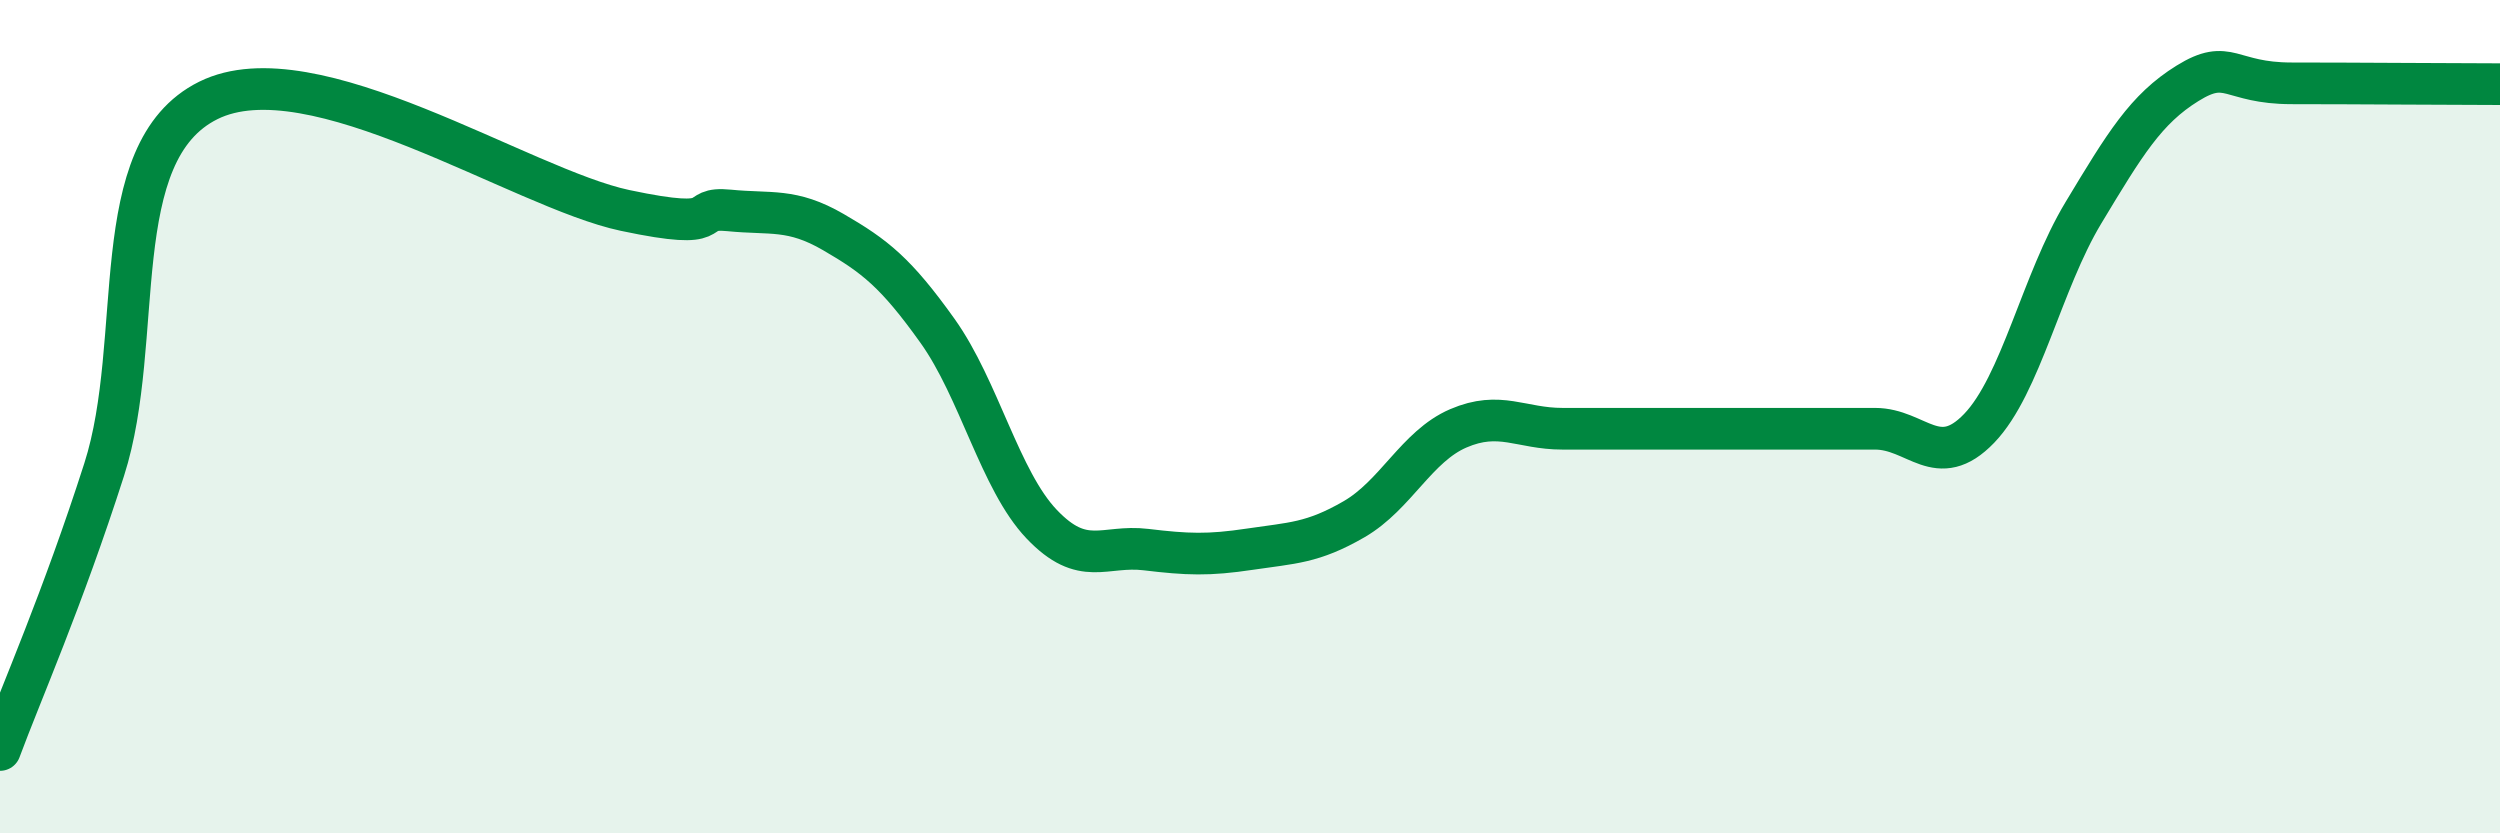 
    <svg width="60" height="20" viewBox="0 0 60 20" xmlns="http://www.w3.org/2000/svg">
      <path
        d="M 0,18 C 0.5,16.65 1.5,14.39 2.5,11.27 C 3.5,8.15 2.5,3.65 5,2.41 C 7.5,1.17 12.5,4.52 15,5.05 C 17.5,5.58 16.5,4.95 17.5,5.05 C 18.5,5.15 19,4.99 20,5.57 C 21,6.15 21.5,6.54 22.5,7.94 C 23.5,9.34 24,11.53 25,12.58 C 26,13.63 26.5,13.07 27.5,13.19 C 28.5,13.31 29,13.33 30,13.18 C 31,13.03 31.5,13.04 32.5,12.46 C 33.5,11.88 34,10.71 35,10.28 C 36,9.85 36.5,10.29 37.5,10.29 C 38.5,10.29 39,10.29 40,10.29 C 41,10.29 41.5,10.29 42.5,10.29 C 43.5,10.29 44,10.29 45,10.29 C 46,10.29 46.5,11.32 47.5,10.28 C 48.5,9.24 49,6.77 50,5.11 C 51,3.45 51.5,2.62 52.5,2 C 53.5,1.38 53.5,2 55,2 C 56.5,2 59,2.02 60,2.02L60 20L0 20Z"
        fill="#008740"
        opacity="0.1"
        stroke-linecap="round"
        stroke-linejoin="round"
      />
      <path
        d="M 0,18 C 0.5,16.65 1.5,14.39 2.5,11.27 C 3.5,8.15 2.5,3.65 5,2.41 C 7.5,1.17 12.5,4.52 15,5.05 C 17.5,5.58 16.5,4.95 17.5,5.05 C 18.5,5.15 19,4.99 20,5.57 C 21,6.15 21.5,6.54 22.5,7.94 C 23.5,9.34 24,11.53 25,12.58 C 26,13.63 26.5,13.07 27.5,13.19 C 28.5,13.31 29,13.33 30,13.18 C 31,13.03 31.5,13.04 32.5,12.46 C 33.5,11.88 34,10.71 35,10.28 C 36,9.85 36.5,10.29 37.5,10.29 C 38.5,10.29 39,10.29 40,10.29 C 41,10.29 41.5,10.29 42.5,10.29 C 43.5,10.29 44,10.29 45,10.29 C 46,10.29 46.5,11.32 47.5,10.28 C 48.5,9.24 49,6.77 50,5.11 C 51,3.45 51.5,2.62 52.5,2 C 53.5,1.38 53.5,2 55,2 C 56.5,2 59,2.02 60,2.02"
        stroke="#008740"
        stroke-width="1"
        fill="none"
        stroke-linecap="round"
        stroke-linejoin="round"
      />
    </svg>
  